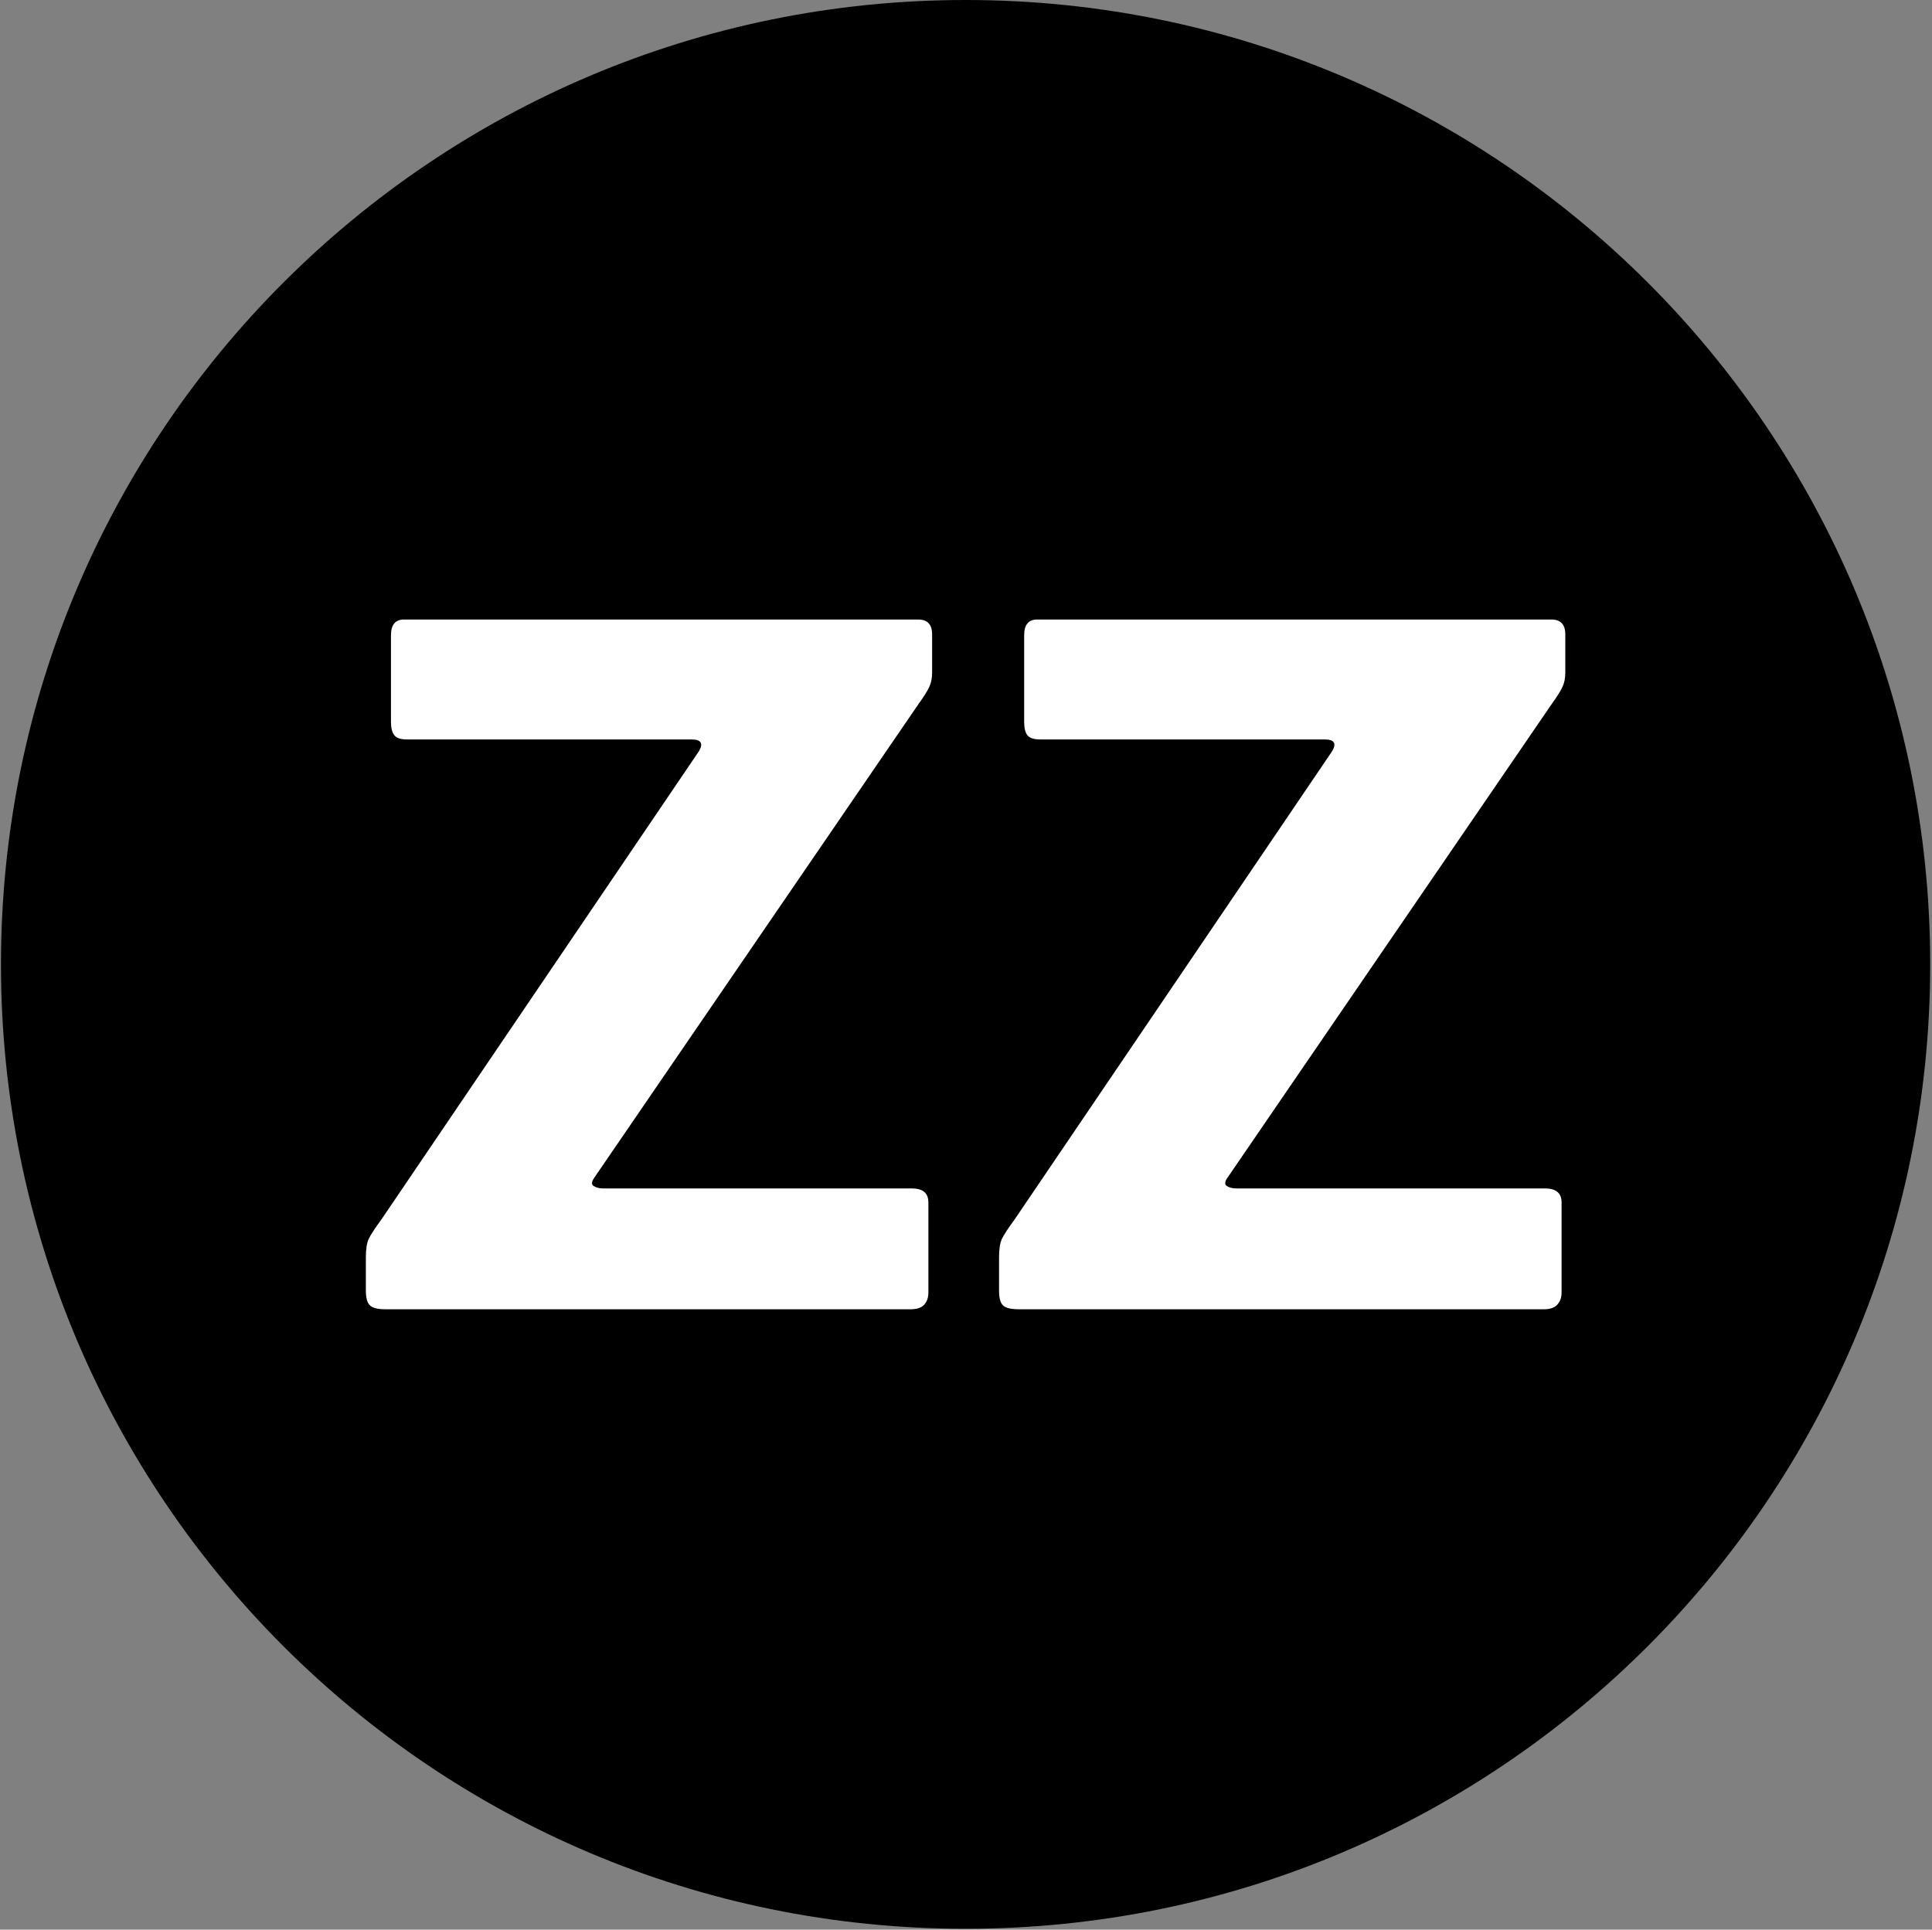 <svg xmlns="http://www.w3.org/2000/svg" version="1.1" xmlns:xlink="http://www.w3.org/1999/xlink" xmlns:svgjs="http://svgjs.dev/svgjs" width="1000" height="999" viewBox="0 0 1000 999"><rect x="0" y="0" width="1000" height="999" fill="#808080" stroke="none"/><g transform="matrix(1,0,0,1,-0.216,-0.216)"><svg viewBox="0 0 343 343" data-background-color="#ffffff" preserveAspectRatio="xMidYMid meet" height="999" width="1000" xmlns="http://www.w3.org/2000/svg" xmlns:xlink="http://www.w3.org/1999/xlink"><g id="tight-bounds" transform="matrix(1,0,0,1,0.074,0.074)"><svg viewBox="0 0 342.852 342.852" height="342.852" width="342.852"><g><svg></svg></g><g><svg viewBox="0 0 342.852 342.852" height="342.852" width="342.852"><g><path d="M0 171.426c0-94.676 76.75-171.426 171.426-171.426 94.676 0 171.426 76.75 171.426 171.426 0 94.676-76.75 171.426-171.426 171.426-94.676 0-171.426-76.75-171.426-171.426zM171.426 331.795c88.569 0 160.369-71.8 160.369-160.369 0-88.569-71.8-160.369-160.369-160.369-88.569 0-160.369 71.8-160.369 160.369 0 88.569 71.8 160.369 160.369 160.369z" data-fill-palette-color="tertiary" fill="#000000" stroke="transparent"></path><ellipse rx="164.569" ry="164.569" cx="171.426" cy="171.426" fill="#000000" stroke="transparent" stroke-width="0" fill-opacity="1" data-fill-palette-color="tertiary"></ellipse></g><g transform="matrix(1,0,0,1,64.847,110.122)"><svg viewBox="0 0 213.158 122.607" height="122.607" width="213.158"><g><svg viewBox="0 0 213.158 122.607" height="122.607" width="213.158"><g><svg viewBox="0 0 213.158 122.607" height="122.607" width="213.158"><g><svg viewBox="0 0 213.158 122.607" height="122.607" width="213.158"><g id="textblocktransform"><svg viewBox="0 0 213.158 122.607" height="122.607" width="213.158" id="textblock"><g><svg viewBox="0 0 213.158 122.607" height="122.607" width="213.158"><g transform="matrix(1,0,0,1,0,0)"><svg width="213.158" viewBox="1.7 -37.1 64.5 37.1" height="122.607" data-palette-color="#ffffff"><path d="M2.75 0L2.75 0Q2.15 0 1.93-0.2 1.7-0.4 1.7-1L1.7-1 1.7-2.8Q1.7-3.45 1.85-3.78 2-4.1 2.55-4.85L2.55-4.85 19.6-30Q20-30.65 19.2-30.65L19.2-30.65 3.9-30.65Q3.4-30.65 3.23-30.88 3.05-31.1 3.05-31.6L3.05-31.6 3.05-36.25Q3.05-37.1 3.75-37.1L3.75-37.1 31.4-37.1Q32.15-37.1 32.15-36.3L32.15-36.3 32.15-34.25Q32.15-33.8 32-33.48 31.85-33.15 31.45-32.6L31.45-32.6 14-7.1Q13.75-6.75 13.95-6.63 14.15-6.5 14.45-6.5L14.45-6.5 31.05-6.5Q31.95-6.5 31.95-5.75L31.95-5.75 31.95-0.9Q31.95-0.5 31.73-0.25 31.5 0 31 0L31 0 2.75 0ZM36.8 0L36.8 0Q36.2 0 35.97-0.2 35.75-0.4 35.75-1L35.75-1 35.75-2.8Q35.75-3.45 35.9-3.78 36.05-4.1 36.6-4.85L36.6-4.85 53.65-30Q54.05-30.65 53.25-30.65L53.25-30.65 37.95-30.65Q37.45-30.65 37.27-30.88 37.1-31.1 37.1-31.6L37.1-31.6 37.1-36.25Q37.1-37.1 37.8-37.1L37.8-37.1 65.45-37.1Q66.2-37.1 66.2-36.3L66.2-36.3 66.2-34.25Q66.2-33.8 66.05-33.48 65.9-33.15 65.5-32.6L65.5-32.6 48.05-7.1Q47.8-6.75 48-6.63 48.2-6.5 48.5-6.5L48.5-6.5 65.1-6.5Q66-6.5 66-5.75L66-5.75 66-0.9Q66-0.5 65.77-0.25 65.55 0 65.05 0L65.05 0 36.8 0Z" opacity="1" transform="matrix(1,0,0,1,0,0)" fill="#ffffff" class="undefined-text-0" data-fill-palette-color="quaternary" id="text-0"></path></svg></g></svg></g></svg></g></svg></g><g></g></svg></g></svg></g></svg></g></svg></g><defs></defs></svg><rect width="342.852" height="342.852" fill="none" stroke="none" visibility="hidden"></rect></g></svg></g></svg>